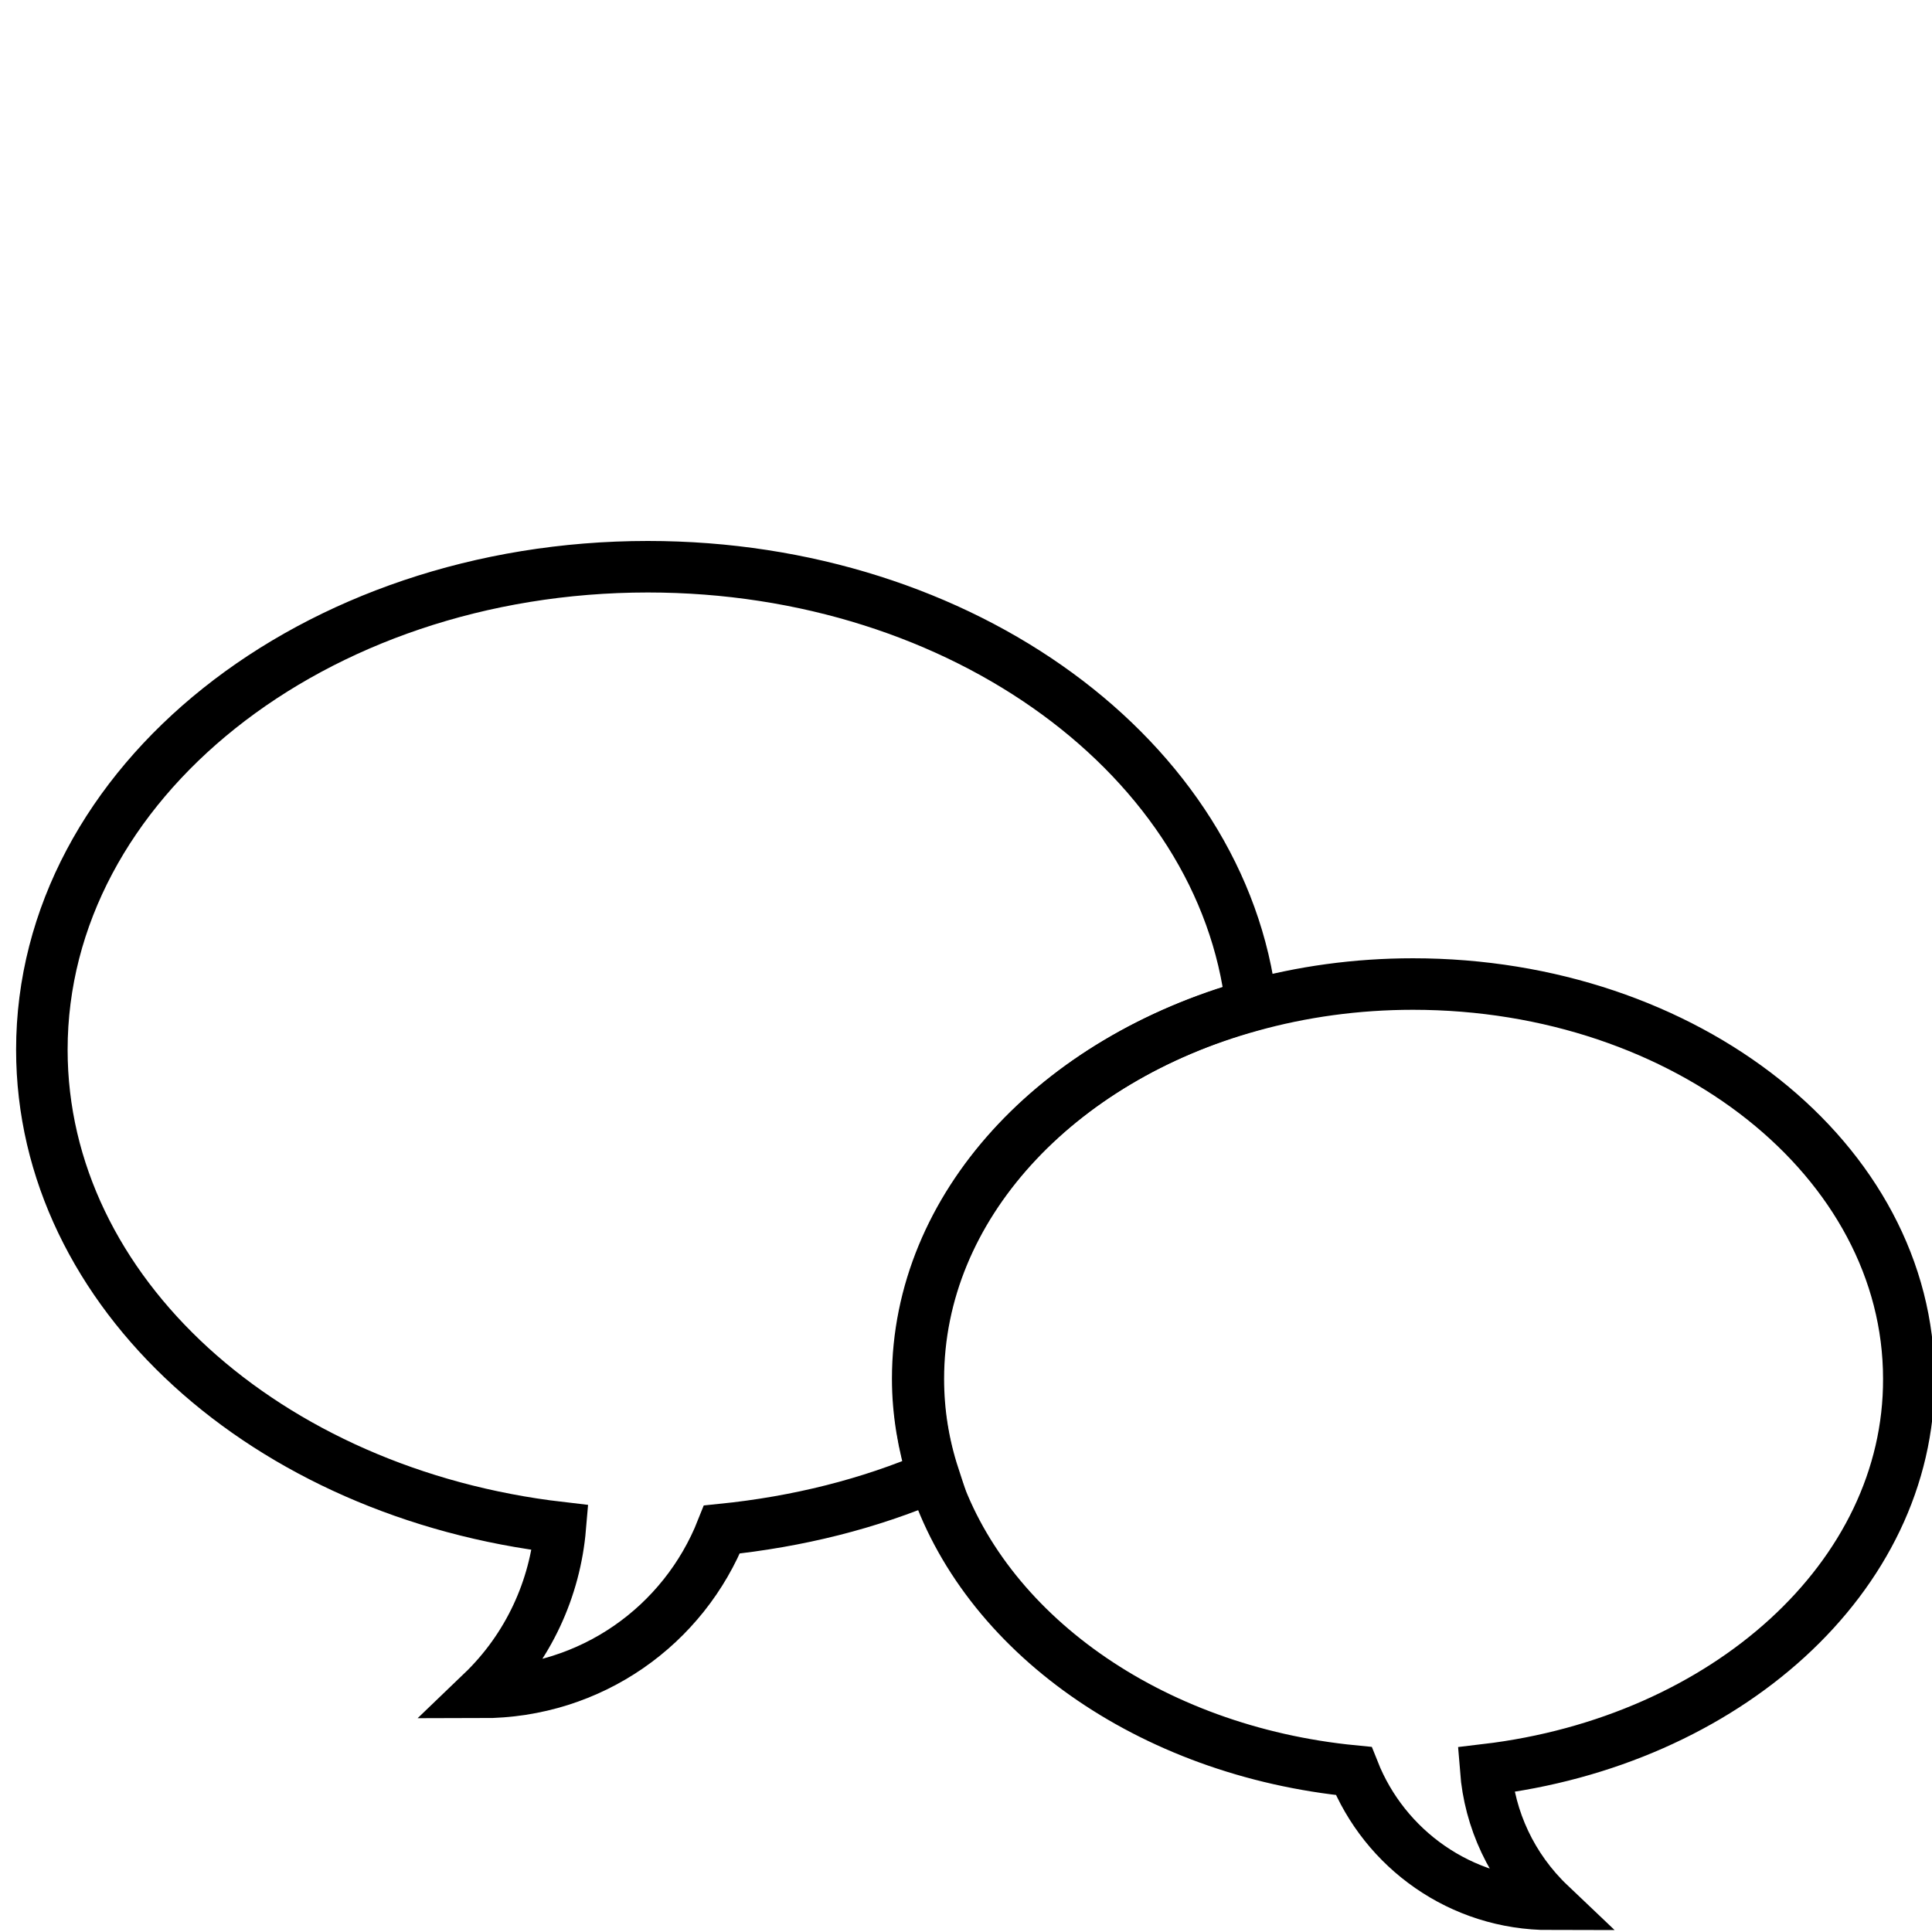 <svg xmlns="http://www.w3.org/2000/svg" xmlns:xlink="http://www.w3.org/1999/xlink" id="Capa_1" x="0px" y="0px" viewBox="0 0 300 300" style="enable-background:new 0 0 300 300;" xml:space="preserve"><style type="text/css">	.st0{fill:none;stroke:#000000;stroke-width:8;stroke-miterlimit:10;}</style><path class="st0" d="M230.7,274.8c0.6,7.7,4,15.2,10,20.9c-13.9,0-25.7-8.6-30.5-20.7c-31.8-3.1-57.6-21.6-65.3-45.8 c-1.5-4.8-2.4-9.9-2.4-15.1c0-26.8,21.6-49.6,51.7-57.9c7.9-2.2,16.4-3.4,25.2-3.4c42.5,0,77,27.4,77,61.3 C296.5,244.9,267.9,270.4,230.7,274.8z"></path><path class="st0" d="M142.6,214.1c0,5.2,0.8,10.2,2.4,15.1c-10,4.3-21.1,7.1-32.9,8.3c-5.9,14.9-20.3,25.3-37.3,25.3 c7.3-7,11.4-16.2,12.2-25.6C41.4,231.9,6.5,200.7,6.5,163c0-41.4,42.1-75,94.1-75c49,0,89.3,29.9,93.7,68.1 C164.2,164.5,142.6,187.3,142.6,214.1L142.6,214.1z"></path></svg>